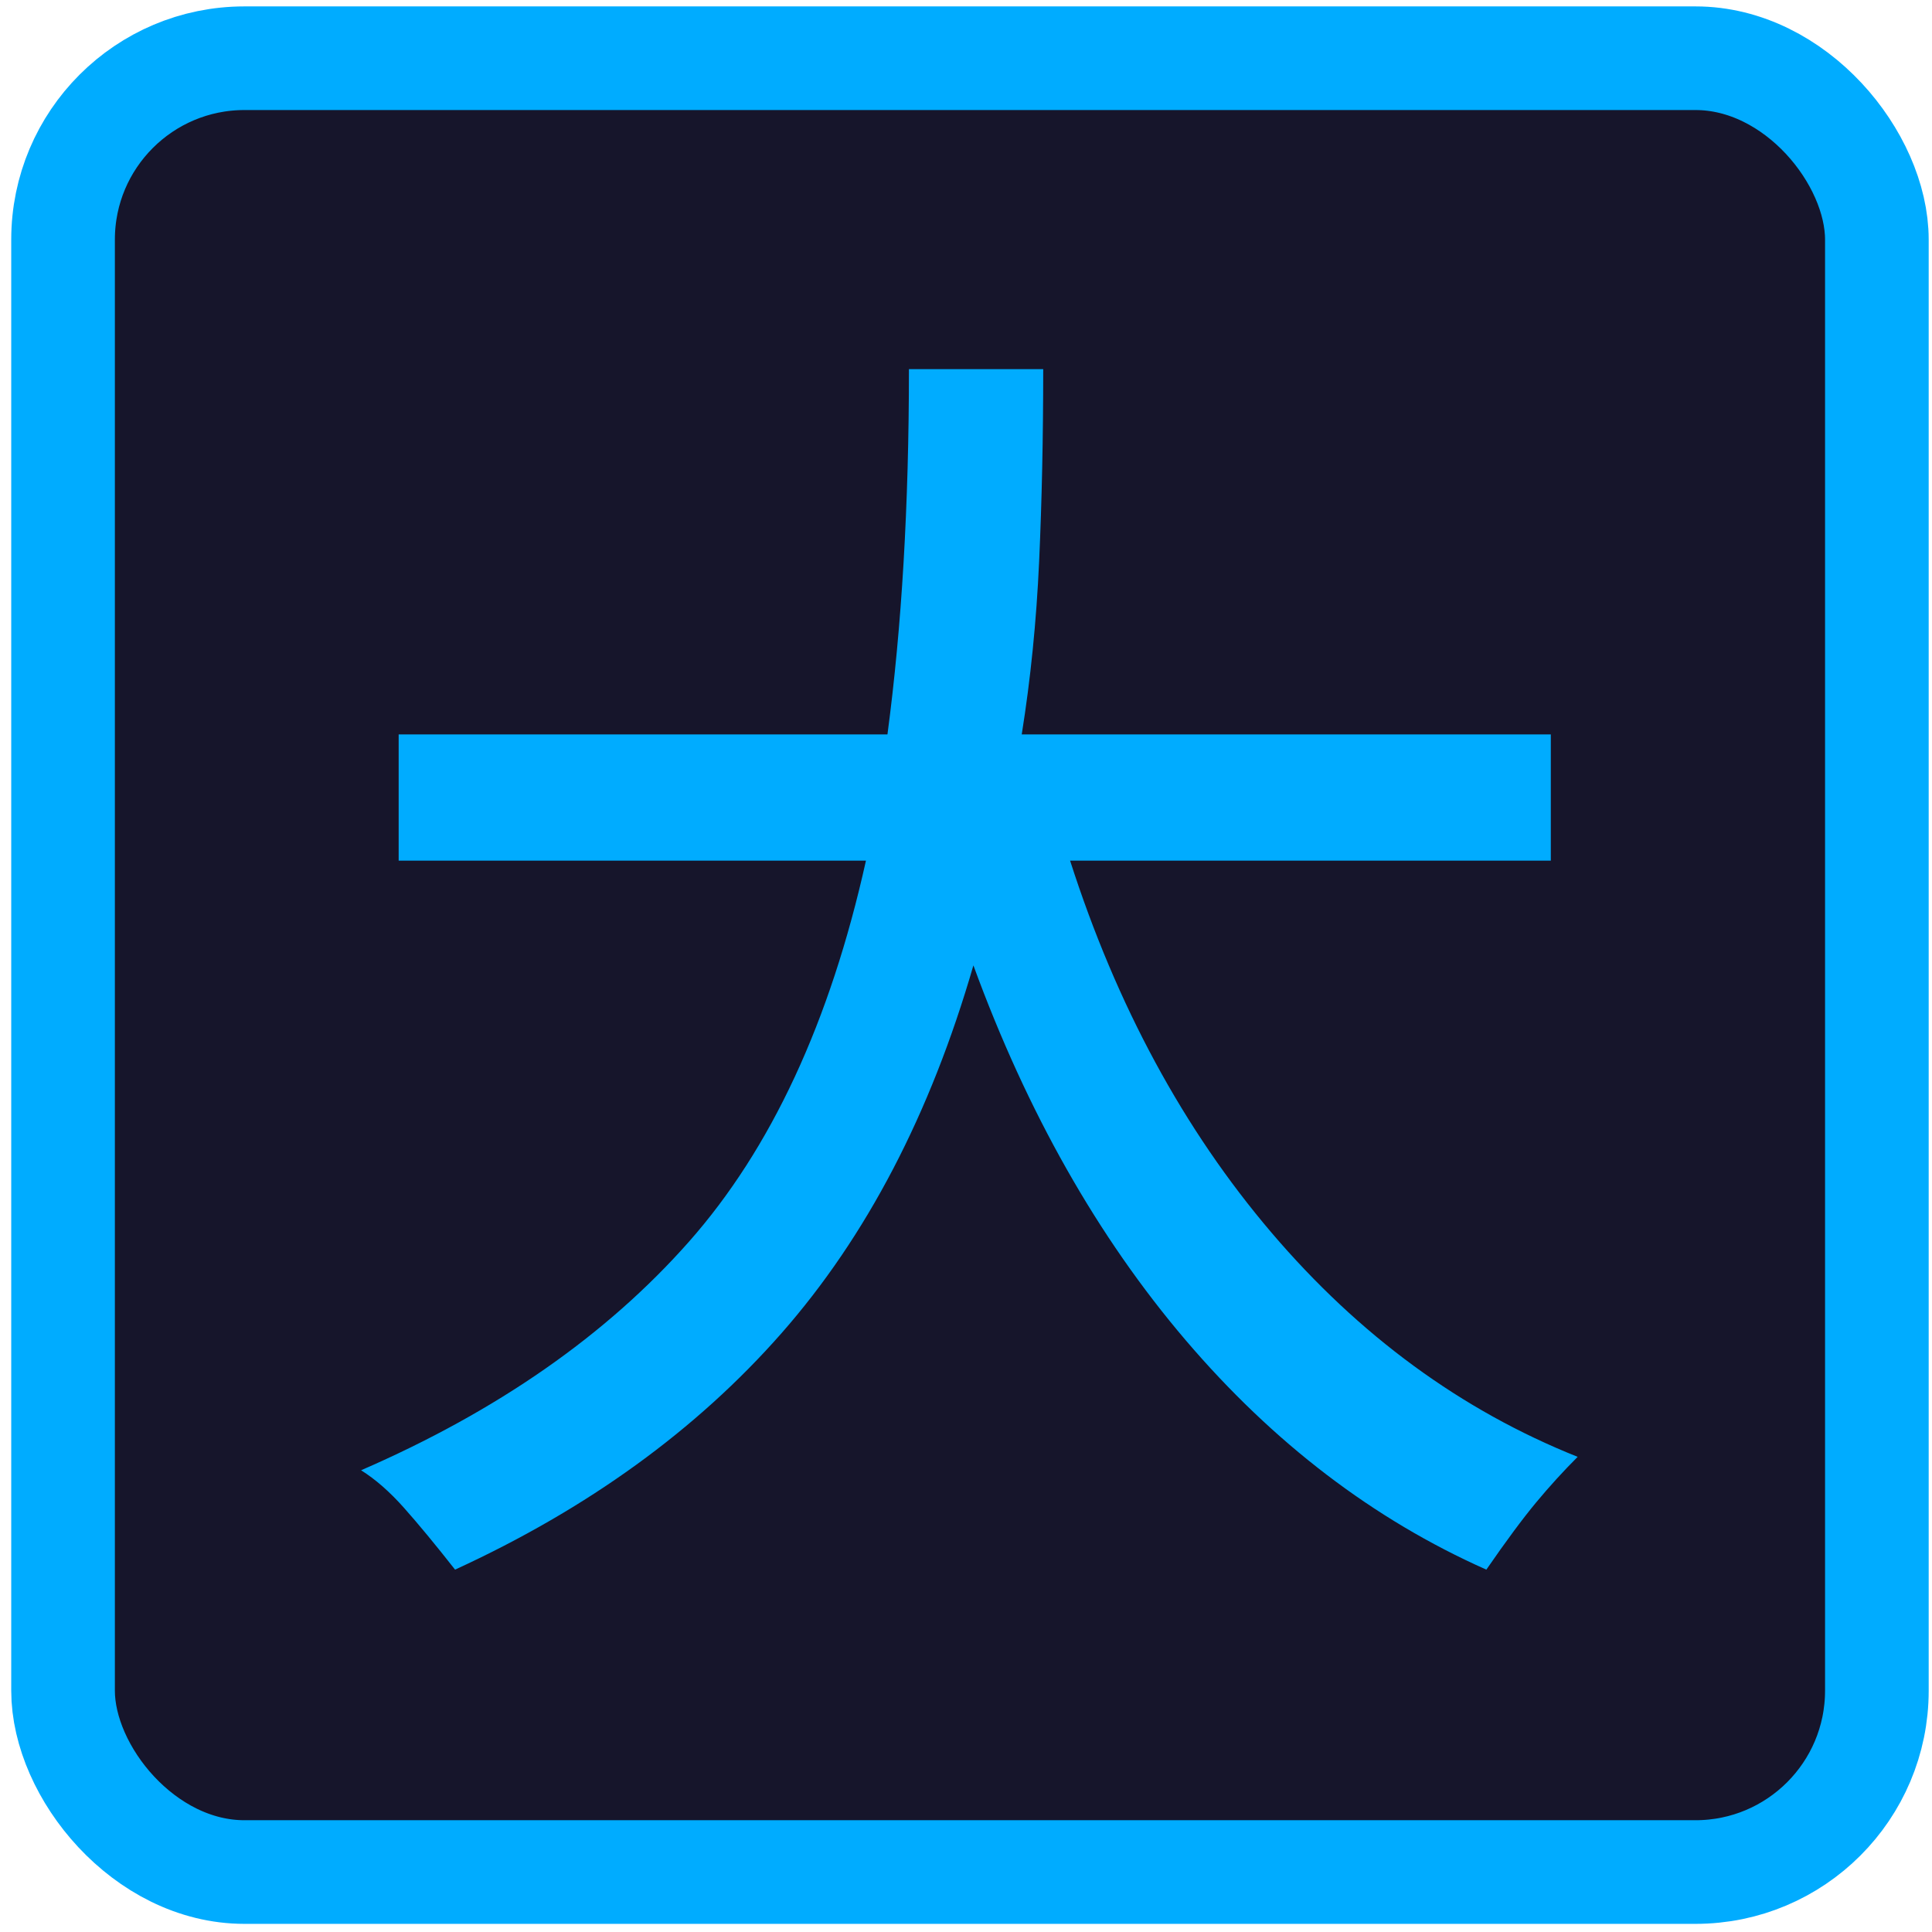 <svg width="118" height="118" viewBox="0 0 118 118" fill="none" xmlns="http://www.w3.org/2000/svg">
<rect x="3.851" y="3.556" width="110.782" height="110.782" rx="11.078" fill="#16152B"/>
<rect x="3.851" y="3.556" width="110.782" height="110.782" rx="11.078" stroke="#00ACFF" stroke-width="6.33"/>
<path d="M27.794 95.868C26.591 94.337 25.552 93.08 24.677 92.096C23.802 91.111 22.928 90.346 22.053 89.799C30.364 86.19 37.034 81.543 42.064 75.856C47.095 70.17 50.703 62.406 52.89 52.564H24.349V44.855H54.203C54.64 41.574 54.968 38.075 55.187 34.357C55.405 30.639 55.515 26.702 55.515 22.547H63.716C63.716 26.702 63.633 30.613 63.467 34.278C63.301 37.944 62.946 41.469 62.404 44.855H94.718V52.564H65.357C68.2 61.422 72.3 68.996 77.659 75.286C83.017 81.576 89.25 86.14 96.358 88.979C95.483 89.854 94.637 90.783 93.819 91.767C93.001 92.752 91.988 94.118 90.781 95.868C83.892 92.806 77.768 88.132 72.41 81.847C67.052 75.561 62.732 67.933 59.452 58.962C56.827 68.038 52.919 75.528 47.727 81.433C42.535 87.339 35.89 92.15 27.794 95.868Z" fill="#00ACFF"/>
</svg>
